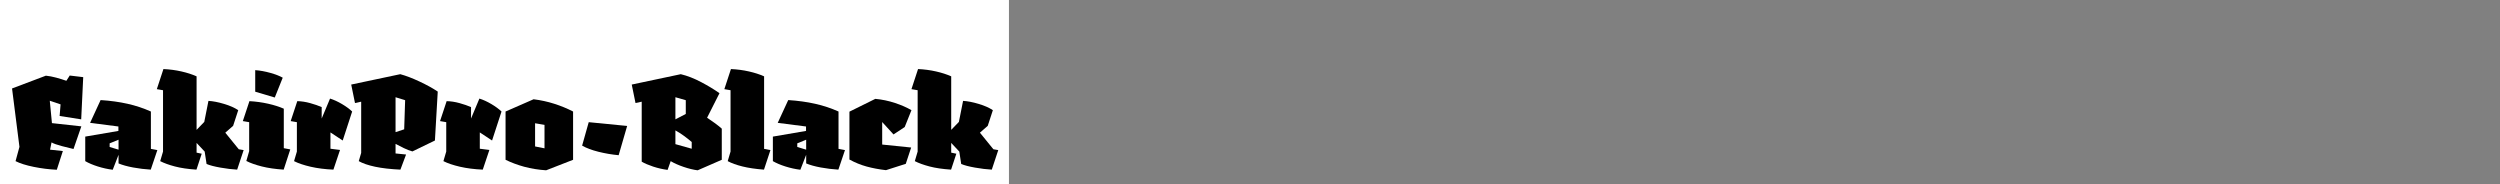 <?xml version="1.0" encoding="UTF-8"?>
<svg xmlns="http://www.w3.org/2000/svg" xmlns:xlink="http://www.w3.org/1999/xlink" width="2225.48pt" height="164pt" viewBox="0 0 2225.48 164" version="1.1">
<rect x="0" y="0" width="2225.48" height="164" fill="#808080" stroke="none"/>
<defs>
<g>
<symbol overflow="visible" id="glyph0-0">
<path style="stroke:none;" d="M 6.594 -68.281 L 55.312 -68.281 L 55.312 0 L 6.594 0 Z M 10.078 -3.484 L 51.719 -3.484 L 51.719 -64.562 L 10.078 -64.562 Z M 29.281 -23.047 L 25.922 -23.766 L 25.438 -31.438 L 37.562 -36.484 L 32.516 -52.203 L 21.234 -56.516 L 23.406 -60.125 C 25.645 -59.32 27.82 -58.457 29.938 -57.531 C 32.062 -56.613 34.082 -55.676 36 -54.719 L 41.875 -35.281 L 29.281 -30.234 Z M 29.406 -9.844 C 28.52 -9.844 27.578 -9.961 26.578 -10.203 C 25.578 -10.441 24.797 -10.723 24.234 -11.047 L 25.797 -16.312 L 30.844 -15.125 Z "/>
</symbol>
<symbol overflow="visible" id="glyph0-1">
<path style="stroke:none;" d="M 0.719 -70.562 L 30.844 -81.953 C 33.801 -81.641 36.836 -81.062 39.953 -80.219 C 43.078 -79.375 46.117 -78.438 49.078 -77.406 L 52.078 -82.078 L 64.078 -80.641 L 62.281 -43.078 L 43.078 -46.078 L 43.922 -56.406 L 34.312 -59.641 L 36.234 -39.719 L 62.406 -36.844 L 55.438 -16.688 C 52.957 -17.238 49.516 -18.094 45.109 -19.25 C 40.711 -20.414 37.633 -21.52 35.875 -22.562 L 34.562 -16.078 L 45.953 -14.875 L 40.562 1.797 C 33.676 1.473 26.812 0.613 19.969 -0.781 C 13.133 -2.176 7.758 -3.875 3.844 -5.875 L 7.312 -18.594 Z "/>
</symbol>
<symbol overflow="visible" id="glyph0-2">
<path style="stroke:none;" d="M 24.125 -21.719 L 24.125 -18.484 L 32.047 -16.078 L 32.047 -24.953 Z M 32.047 -11.516 L 26.875 1.797 C 22.395 1.234 17.953 0.254 13.547 -1.141 C 9.148 -2.535 5.438 -4.113 2.406 -5.875 L 2.406 -27.719 L 31.922 -32.766 L 31.922 -36.719 L 6.719 -39.953 L 16.078 -60.234 C 24.723 -59.68 32.703 -58.582 40.016 -56.938 C 47.336 -55.301 54.281 -53.004 60.844 -50.047 L 60.844 -16.797 L 66.594 -15.719 L 60.719 1.688 C 55.438 1.363 50.195 0.723 45 -0.234 C 39.801 -1.203 35.484 -2.406 32.047 -3.844 Z "/>
</symbol>
<symbol overflow="visible" id="glyph0-3">
<path style="stroke:none;" d="M 35.156 -81.359 L 35.156 -33.719 L 42 -40.797 L 45.719 -59.516 C 49.801 -59.273 54.441 -58.375 59.641 -56.812 C 64.836 -55.258 69.035 -53.398 72.234 -51.234 L 67.688 -37.312 L 60.719 -31.203 L 72.719 -16.438 L 77.047 -15.719 L 71.281 1.688 C 66.719 1.438 61.734 0.832 56.328 -0.125 C 50.93 -1.082 46.836 -2.16 44.047 -3.359 L 42.359 -14.406 L 35.156 -22.078 L 35.156 -13.438 L 39.719 -12.484 L 35.047 1.688 C 27.523 1.195 21.125 0.254 15.844 -1.141 C 10.562 -2.535 6.203 -4.113 2.766 -5.875 L 5.281 -14.406 L 5.281 -69 L -0.234 -69.953 L 5.641 -87.844 C 11.16 -87.602 16.477 -86.898 21.594 -85.734 C 26.719 -84.578 31.238 -83.117 35.156 -81.359 Z "/>
</symbol>
<symbol overflow="visible" id="glyph0-4">
<path style="stroke:none;" d="M 35.281 -80.156 L 28.203 -62.516 L 10.797 -67.688 L 10.797 -86.875 C 15.117 -86.562 19.617 -85.742 24.297 -84.422 C 28.973 -83.098 32.633 -81.676 35.281 -80.156 Z M 36.125 1.688 C 28.676 1.195 22.191 0.254 16.672 -1.141 C 11.16 -2.535 6.562 -4.156 2.875 -6 L 5.406 -14.766 L 5.406 -40.562 L -0.234 -41.516 L 5.641 -59.281 C 11.398 -58.957 16.938 -58.195 22.25 -57 C 27.57 -55.801 32.234 -54.32 36.234 -52.562 L 36.234 -17.406 L 42 -16.312 Z "/>
</symbol>
<symbol overflow="visible" id="glyph0-5">
<path style="stroke:none;" d="M 35.156 -16.922 L 43.688 -15.844 L 37.797 1.688 C 30.359 1.363 23.598 0.504 17.516 -0.891 C 11.441 -2.297 6.523 -3.957 2.766 -5.875 L 5.281 -14.406 L 5.281 -40.562 L -0.234 -41.516 L 5.641 -59.281 C 9.398 -59.195 13.219 -58.613 17.094 -57.531 C 20.977 -56.457 24.398 -55.281 27.359 -54 L 27.359 -43.797 L 34.797 -61.562 C 38.16 -60.52 41.703 -58.898 45.422 -56.703 C 49.141 -54.504 52.16 -52.285 54.484 -50.047 L 46.078 -24.234 L 35.156 -31.438 Z "/>
</symbol>
<symbol overflow="visible" id="glyph0-6">
<path style="stroke:none;" d="M 39.234 -62.766 L 39.234 -31.688 L 46.922 -34.203 L 47.766 -60.125 Z M 48.594 -11.766 L 43.562 1.688 C 34.758 1.281 27.258 0.422 21.062 -0.891 C 14.863 -2.211 10.004 -3.875 6.484 -5.875 L 8.641 -13.203 L 8.641 -58.797 L 3.125 -57.594 L -0.234 -74.047 L 43.438 -83.281 C 48.477 -81.914 54.195 -79.734 60.594 -76.734 C 67 -73.734 72.398 -70.754 76.797 -67.797 L 74.281 -24.234 L 54.234 -14.516 C 51.754 -15.234 49.234 -16.211 46.672 -17.453 C 44.117 -18.691 41.641 -19.953 39.234 -21.234 L 39.234 -12.719 Z "/>
</symbol>
<symbol overflow="visible" id="glyph0-7">
<path style="stroke:none;" d="M 64.312 -50.047 L 64.312 -7.078 L 40.312 2.281 C 33.281 1.801 26.766 0.742 20.766 -0.891 C 14.766 -2.535 9.242 -4.598 4.203 -7.078 L 4.203 -50.047 L 29.156 -60.953 C 35.562 -60.16 41.703 -58.82 47.578 -56.938 C 53.461 -55.062 59.039 -52.766 64.312 -50.047 Z M 38.875 -17.281 L 38.875 -38.156 L 30.484 -39.594 L 30.484 -18.953 Z "/>
</symbol>
<symbol overflow="visible" id="glyph0-8">
<path style="stroke:none;" d="M 3.844 -19.688 L 9.719 -40.562 L 43.922 -37.203 L 36.359 -11.156 C 30.273 -11.719 24.273 -12.738 18.359 -14.219 C 12.441 -15.695 7.602 -17.52 3.844 -19.688 Z "/>
</symbol>
<symbol overflow="visible" id="glyph0-9">
<path style="stroke:none;" d="M 34.438 -5.875 L 31.688 1.922 C 27.363 1.359 23.082 0.379 18.844 -1.016 C 14.602 -2.422 11.203 -3.883 8.641 -5.406 L 8.641 -58.797 L 3.125 -57.594 L -0.234 -74.047 L 43.438 -83.281 C 49.352 -81.844 55.41 -79.484 61.609 -76.203 C 67.816 -72.922 73.238 -69.641 77.875 -66.359 L 66.844 -44.516 C 69 -43.078 71.219 -41.535 73.5 -39.891 C 75.781 -38.254 77.922 -36.555 79.922 -34.797 L 79.922 -7.078 L 58.438 2.281 C 54.602 1.801 50.406 0.781 45.844 -0.781 C 41.281 -2.344 37.477 -4.039 34.438 -5.875 Z M 38.641 -43.078 L 47.875 -47.875 L 47.875 -60.125 L 38.641 -62.766 Z M 53.156 -16.922 L 53.156 -22.922 C 50.914 -24.836 48.555 -26.695 46.078 -28.5 C 43.598 -30.301 41.117 -31.879 38.641 -33.234 L 38.641 -21 Z "/>
</symbol>
<symbol overflow="visible" id="glyph0-10">
<path style="stroke:none;" d="M 35.156 -16.797 L 40.797 -15.719 L 35.047 1.688 C 27.598 1.125 21.211 0.18 15.891 -1.141 C 10.578 -2.461 6.203 -4.039 2.766 -5.875 L 5.281 -14.406 L 5.281 -69 L -0.234 -69.953 L 5.641 -87.844 C 11.16 -87.602 16.477 -86.898 21.594 -85.734 C 26.719 -84.578 31.238 -83.117 35.156 -81.359 Z "/>
</symbol>
<symbol overflow="visible" id="glyph0-11">
<path style="stroke:none;" d="M 54.359 -3.484 L 36.719 2.156 C 30.477 1.438 24.738 0.359 19.5 -1.078 C 14.258 -2.516 9.16 -4.594 4.203 -7.312 L 4.203 -49.922 L 27.234 -61.312 C 33.234 -60.758 39.07 -59.539 44.75 -57.656 C 50.438 -55.781 55.32 -53.641 59.406 -51.234 L 53.406 -36.234 L 43.438 -29.641 L 33.359 -40.688 L 33.359 -20.641 L 59.156 -18 Z "/>
</symbol>
</g>
</defs>
<g id="surface1">
<rect x="0" y="0" width="898.16" height="201.8" style="fill:rgb(100%,100%,100%);fill-opacity:1;stroke:none;"/>
<g style="fill:rgb(0%,0%,0%);fill-opacity:1;">
  <use xlink:href="#glyph0-1" x="10" y="149.32"/>
  <use xlink:href="#glyph0-2" x="73.48" y="149.32"/>
  <use xlink:href="#glyph0-3" x="139.84" y="149.32"/>
  <use xlink:href="#glyph0-4" x="216.4" y="149.32"/>
  <use xlink:href="#glyph0-5" x="259" y="149.32"/>
  <use xlink:href="#glyph0-6" x="312.88" y="149.32"/>
  <use xlink:href="#glyph0-5" x="391.96" y="149.32"/>
  <use xlink:href="#glyph0-7" x="445.84" y="149.32"/>
  <use xlink:href="#glyph0-8" x="514.36" y="149.32"/>
  <use xlink:href="#glyph0-9" x="562.6" y="149.32"/>
  <use xlink:href="#glyph0-10" x="645.04" y="149.32"/>
  <use xlink:href="#glyph0-2" x="685.6" y="149.32"/>
  <use xlink:href="#glyph0-11" x="751.96" y="149.32"/>
  <use xlink:href="#glyph0-3" x="811.6" y="149.32"/>
</g>
</g>
</svg>
